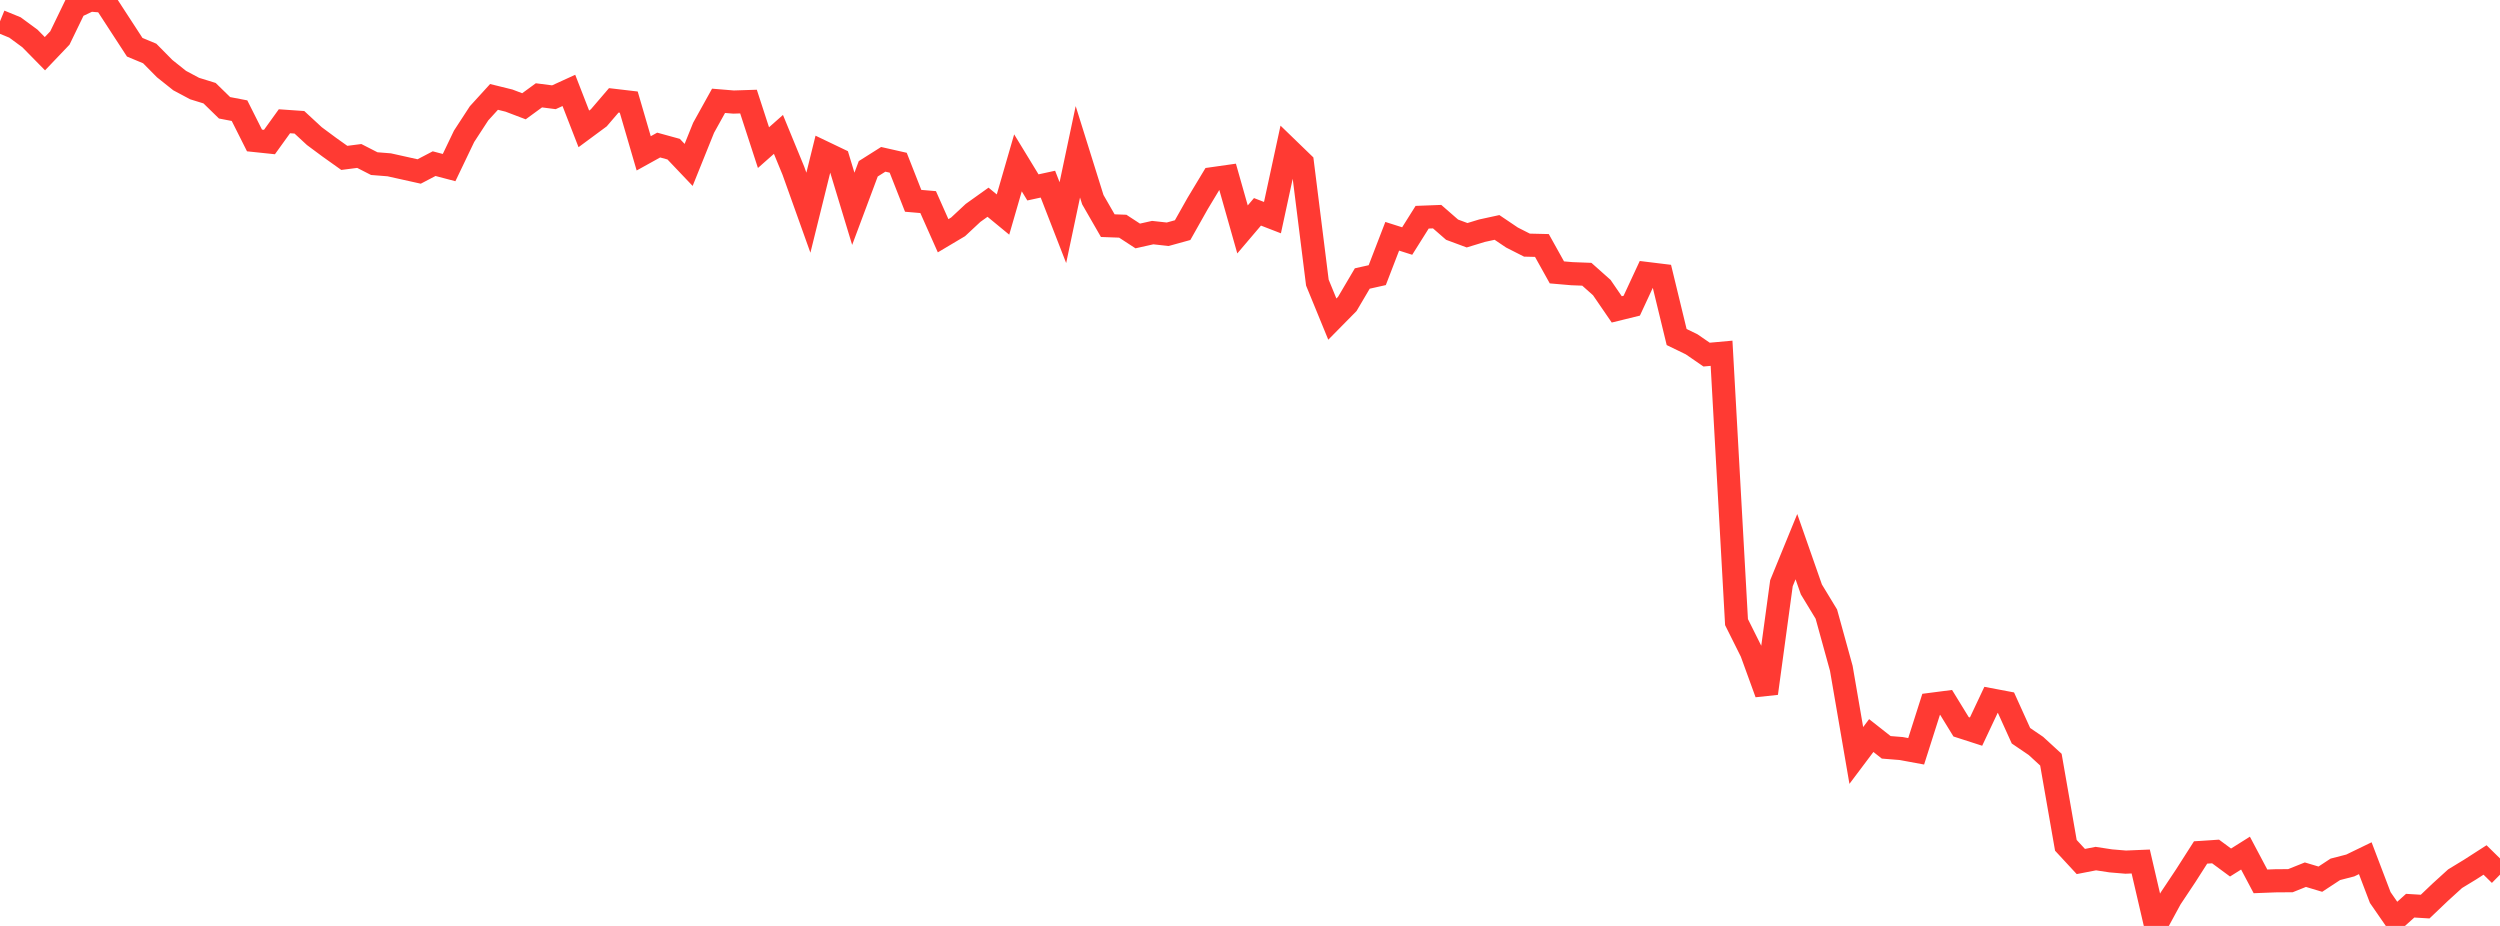 <?xml version="1.0" standalone="no"?>
<!DOCTYPE svg PUBLIC "-//W3C//DTD SVG 1.1//EN" "http://www.w3.org/Graphics/SVG/1.1/DTD/svg11.dtd">

<svg width="135" height="50" viewBox="0 0 135 50" preserveAspectRatio="none" 
  xmlns="http://www.w3.org/2000/svg"
  xmlns:xlink="http://www.w3.org/1999/xlink">


<polyline points="0.0, 1.152 0.808, 1.483 1.617, 2.078 2.425, 2.9 3.234, 2.051 4.042, 0.382 4.85, 0.0 5.659, 0.067 6.467, 1.31 7.275, 2.551 8.084, 2.888 8.892, 3.706 9.701, 4.351 10.509, 4.782 11.317, 5.032 12.126, 5.821 12.934, 5.976 13.743, 7.585 14.551, 7.67 15.359, 6.548 16.168, 6.604 16.976, 7.351 17.784, 7.95 18.593, 8.526 19.401, 8.422 20.21, 8.836 21.018, 8.9 21.826, 9.08 22.635, 9.26 23.443, 8.837 24.251, 9.05 25.06, 7.361 25.868, 6.121 26.677, 5.233 27.485, 5.432 28.293, 5.739 29.102, 5.148 29.91, 5.252 30.719, 4.882 31.527, 6.96 32.335, 6.363 33.144, 5.419 33.952, 5.514 34.76, 8.281 35.569, 7.833 36.377, 8.055 37.186, 8.906 37.994, 6.9 38.802, 5.444 39.611, 5.511 40.419, 5.485 41.228, 7.972 42.036, 7.257 42.844, 9.223 43.653, 11.486 44.461, 8.222 45.269, 8.609 46.078, 11.276 46.886, 9.115 47.695, 8.604 48.503, 8.787 49.311, 10.844 50.12, 10.913 50.928, 12.731 51.737, 12.25 52.545, 11.497 53.353, 10.92 54.162, 11.586 54.97, 8.794 55.778, 10.12 56.587, 9.944 57.395, 12.023 58.204, 8.197 59.012, 10.781 59.82, 12.185 60.629, 12.215 61.437, 12.742 62.246, 12.561 63.054, 12.65 63.862, 12.427 64.671, 10.991 65.479, 9.649 66.287, 9.534 67.096, 12.389 67.904, 11.439 68.713, 11.752 69.521, 8.015 70.329, 8.797 71.138, 15.261 71.946, 17.232 72.754, 16.412 73.563, 15.039 74.371, 14.858 75.18, 12.759 75.988, 13.016 76.796, 11.73 77.605, 11.699 78.413, 12.403 79.222, 12.703 80.03, 12.457 80.838, 12.281 81.647, 12.827 82.455, 13.237 83.263, 13.256 84.072, 14.709 84.88, 14.779 85.689, 14.81 86.497, 15.529 87.305, 16.707 88.114, 16.508 88.922, 14.769 89.731, 14.868 90.539, 18.2 91.347, 18.592 92.156, 19.149 92.964, 19.076 93.772, 33.594 94.581, 35.215 95.389, 37.439 96.198, 31.494 97.006, 29.519 97.814, 31.829 98.623, 33.162 99.431, 36.091 100.24, 40.795 101.048, 39.72 101.856, 40.356 102.665, 40.421 103.473, 40.57 104.281, 38.034 105.09, 37.929 105.898, 39.246 106.707, 39.507 107.515, 37.792 108.323, 37.945 109.132, 39.731 109.94, 40.28 110.749, 41.022 111.557, 45.649 112.365, 46.521 113.174, 46.364 113.982, 46.487 114.79, 46.555 115.599, 46.521 116.407, 50.0 117.216, 48.511 118.024, 47.298 118.832, 46.033 119.641, 45.98 120.449, 46.576 121.257, 46.068 122.066, 47.594 122.874, 47.563 123.683, 47.557 124.491, 47.233 125.299, 47.475 126.108, 46.944 126.916, 46.735 127.725, 46.343 128.533, 48.466 129.341, 49.634 130.15, 48.907 130.958, 48.956 131.766, 48.186 132.575, 47.45 133.383, 46.958 134.192, 46.438 135.0, 47.231" fill="none" stroke="#ff3a33" stroke-width="1.25"/>

</svg>